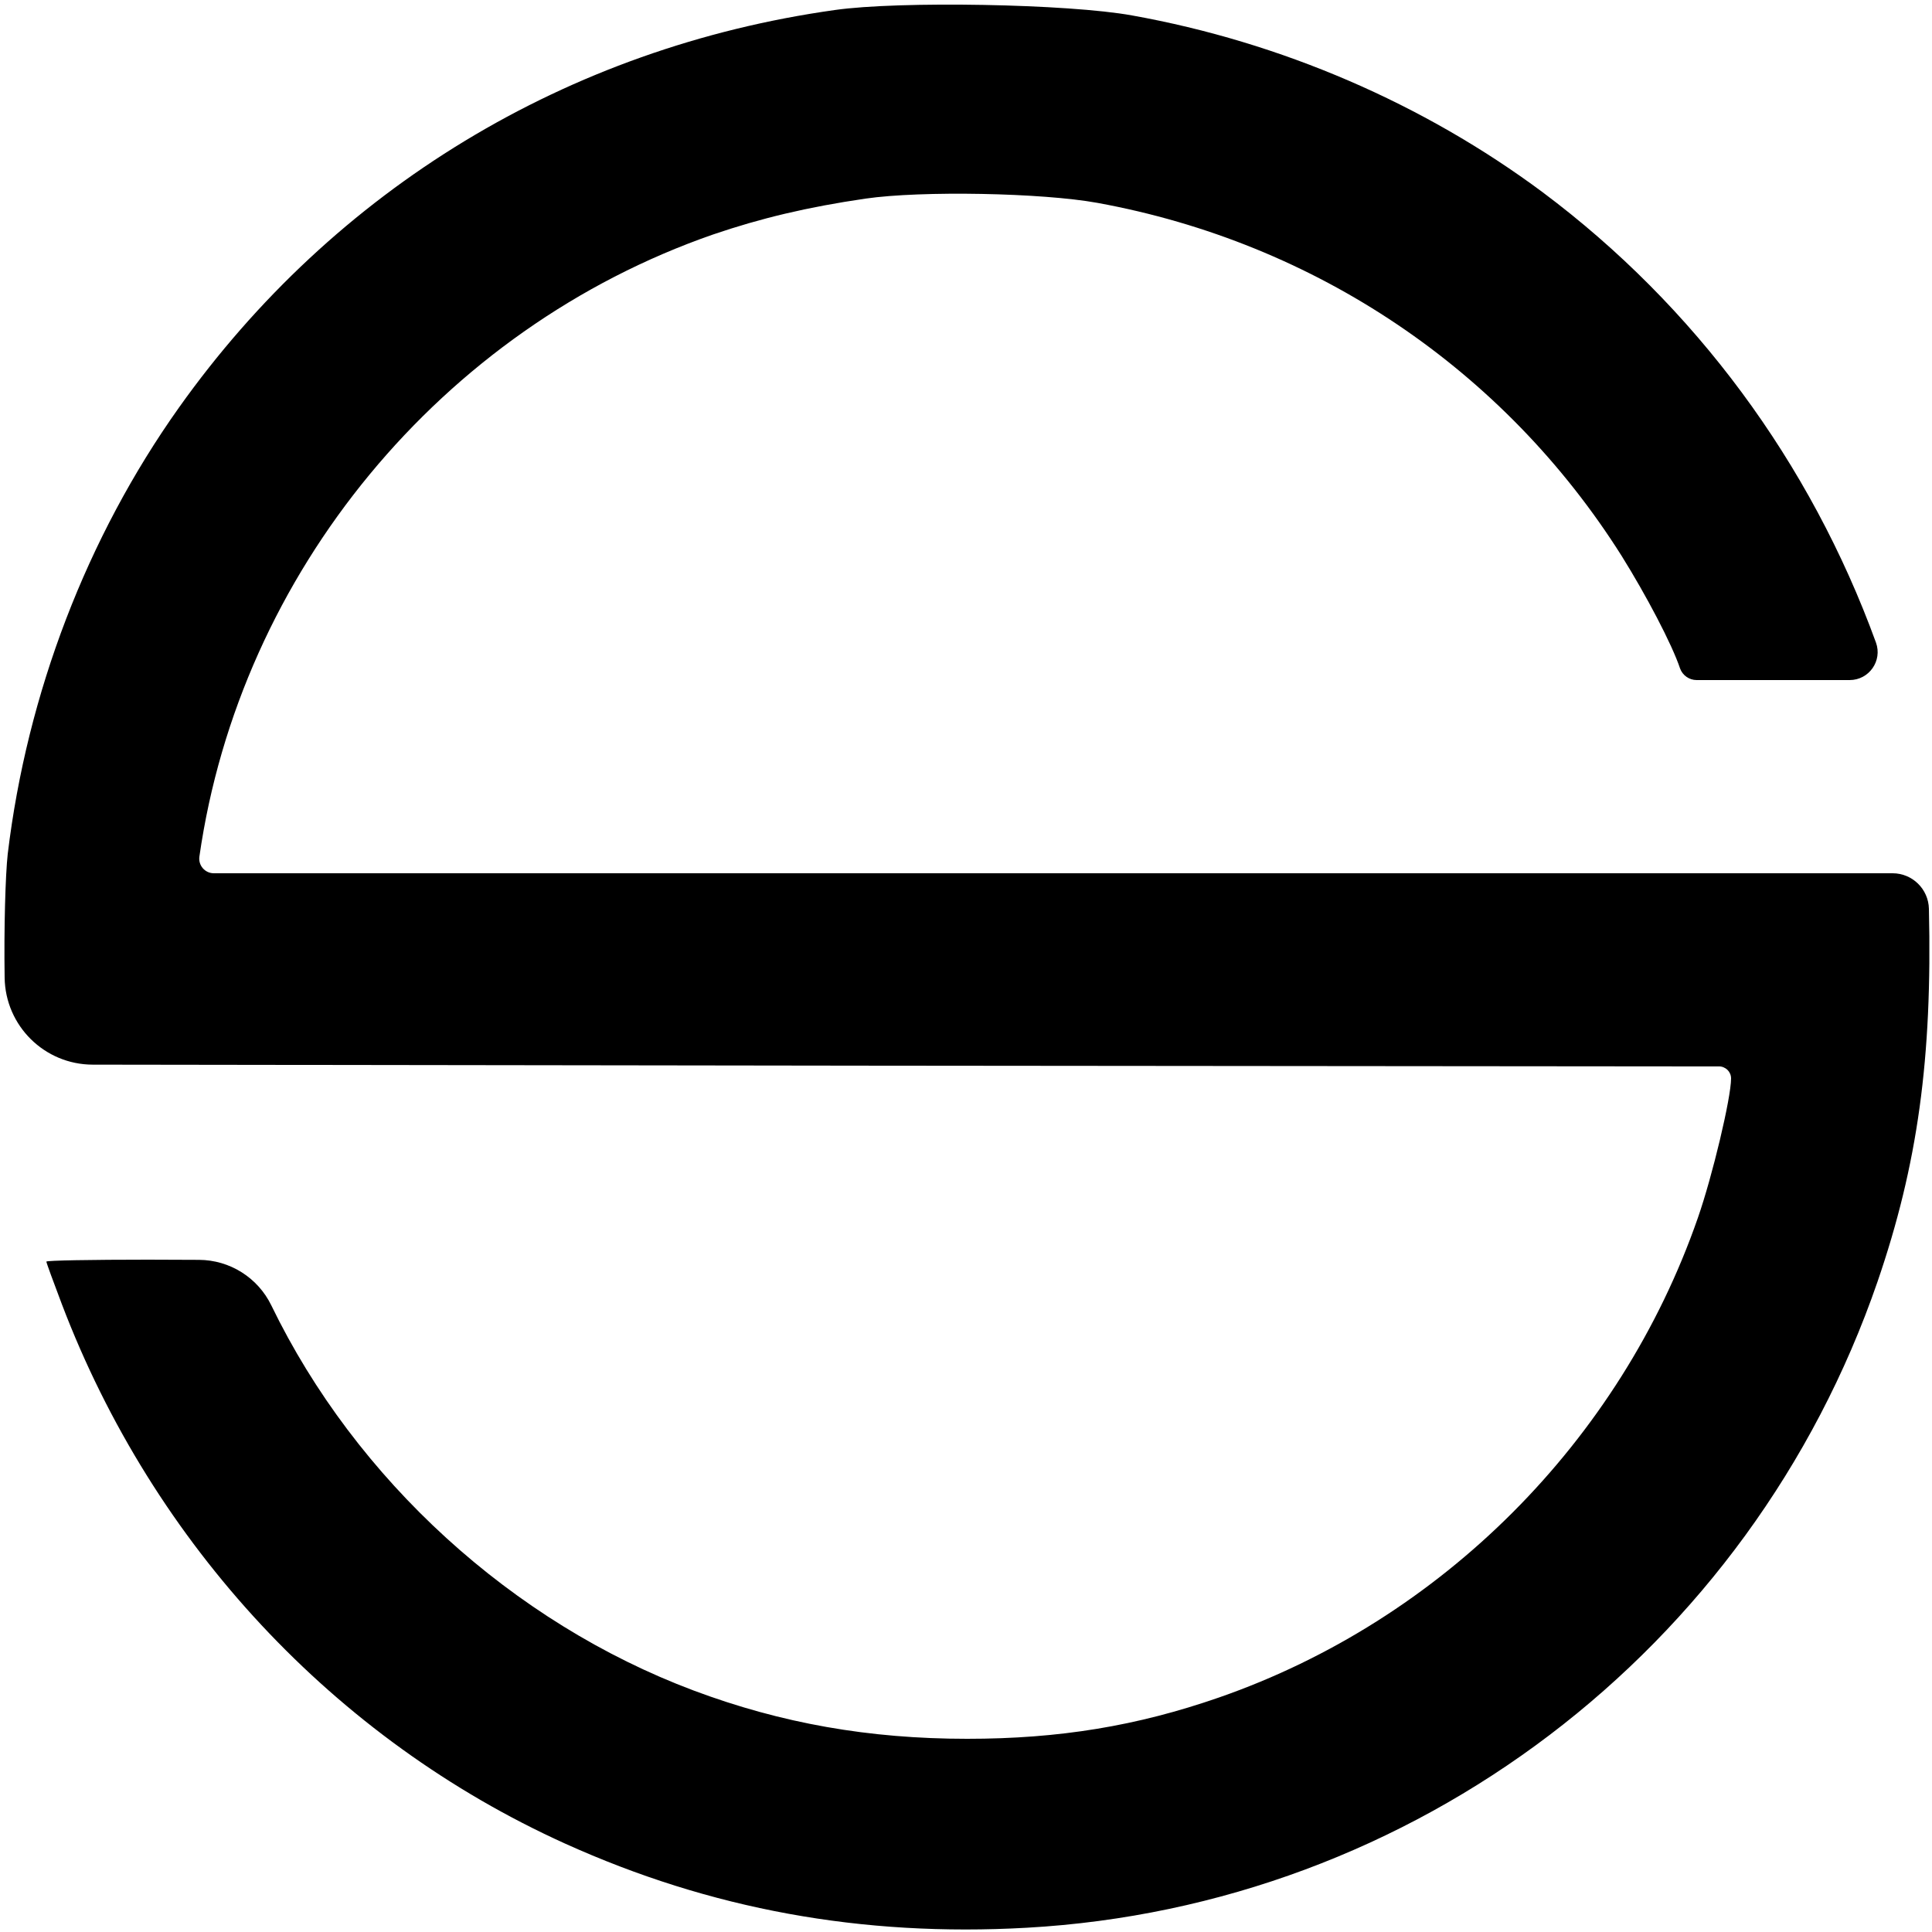 <svg width="250" height="250" viewBox="0 0 250 250" fill="none" xmlns="http://www.w3.org/2000/svg">
<g clip-path="url(#clip0_198_22)">
<path d="M108 1.3C73.45 6.15 43.25 24.45 23.15 52.75C11.25 69.5 3.5 89.7 1 110.5C0.7 113.2 0.5 120.15 0.6 126.5C0.683 132.74 5.761 137.757 12.001 137.765L112.4 137.9L222.45 137.999C223.307 137.999 224 138.694 224 139.55C224 142.05 221.6 152.15 219.7 157.6C209.65 186.5 186.5 209.65 157.75 219.65C147.1 223.35 137.05 225 125.15 225C112.45 225 101.1 223 89.75 218.75C66.3 209.95 46.05 191.5 35.1 168.9C33.355 165.319 29.727 163.04 25.743 163.025L19.15 163C11.9 163 6 163.1 6 163.25C6 163.4 6.9 165.85 8 168.75C19.85 199.9 43.3 225.05 73.1 238.55C91.9 247.05 111.5 250.65 132.85 249.45C182.95 246.65 226.5 213.6 242.95 165.85C248.15 150.7 250.05 136.95 249.6 117.6C249.545 115.044 247.456 113 244.899 113H137.5H27.671C26.524 113 25.642 111.986 25.8 110.85C31.05 74.1 57.15 42.55 92.25 30.35C98.4 28.25 104.45 26.8 112 25.7C119.25 24.65 134.85 24.95 142 26.25C170.25 31.4 194.65 47.85 209.85 71.95C213 77 216.35 83.35 217.4 86.5C217.731 87.401 218.588 88 219.548 88H231.2H239.344C241.853 88 243.602 85.51 242.75 83.15C234.25 59.8 219.3 39.6 199.65 24.9C184.2 13.4 165.75 5.45 146.5 2C138.3 0.5 116.35 0.1 108 1.3Z" fill="black"/>
</g>
<defs>
<clipPath id="clip0_198_22">
<rect width="250" height="250" fill="white"/>
</clipPath>
</defs>
</svg>
